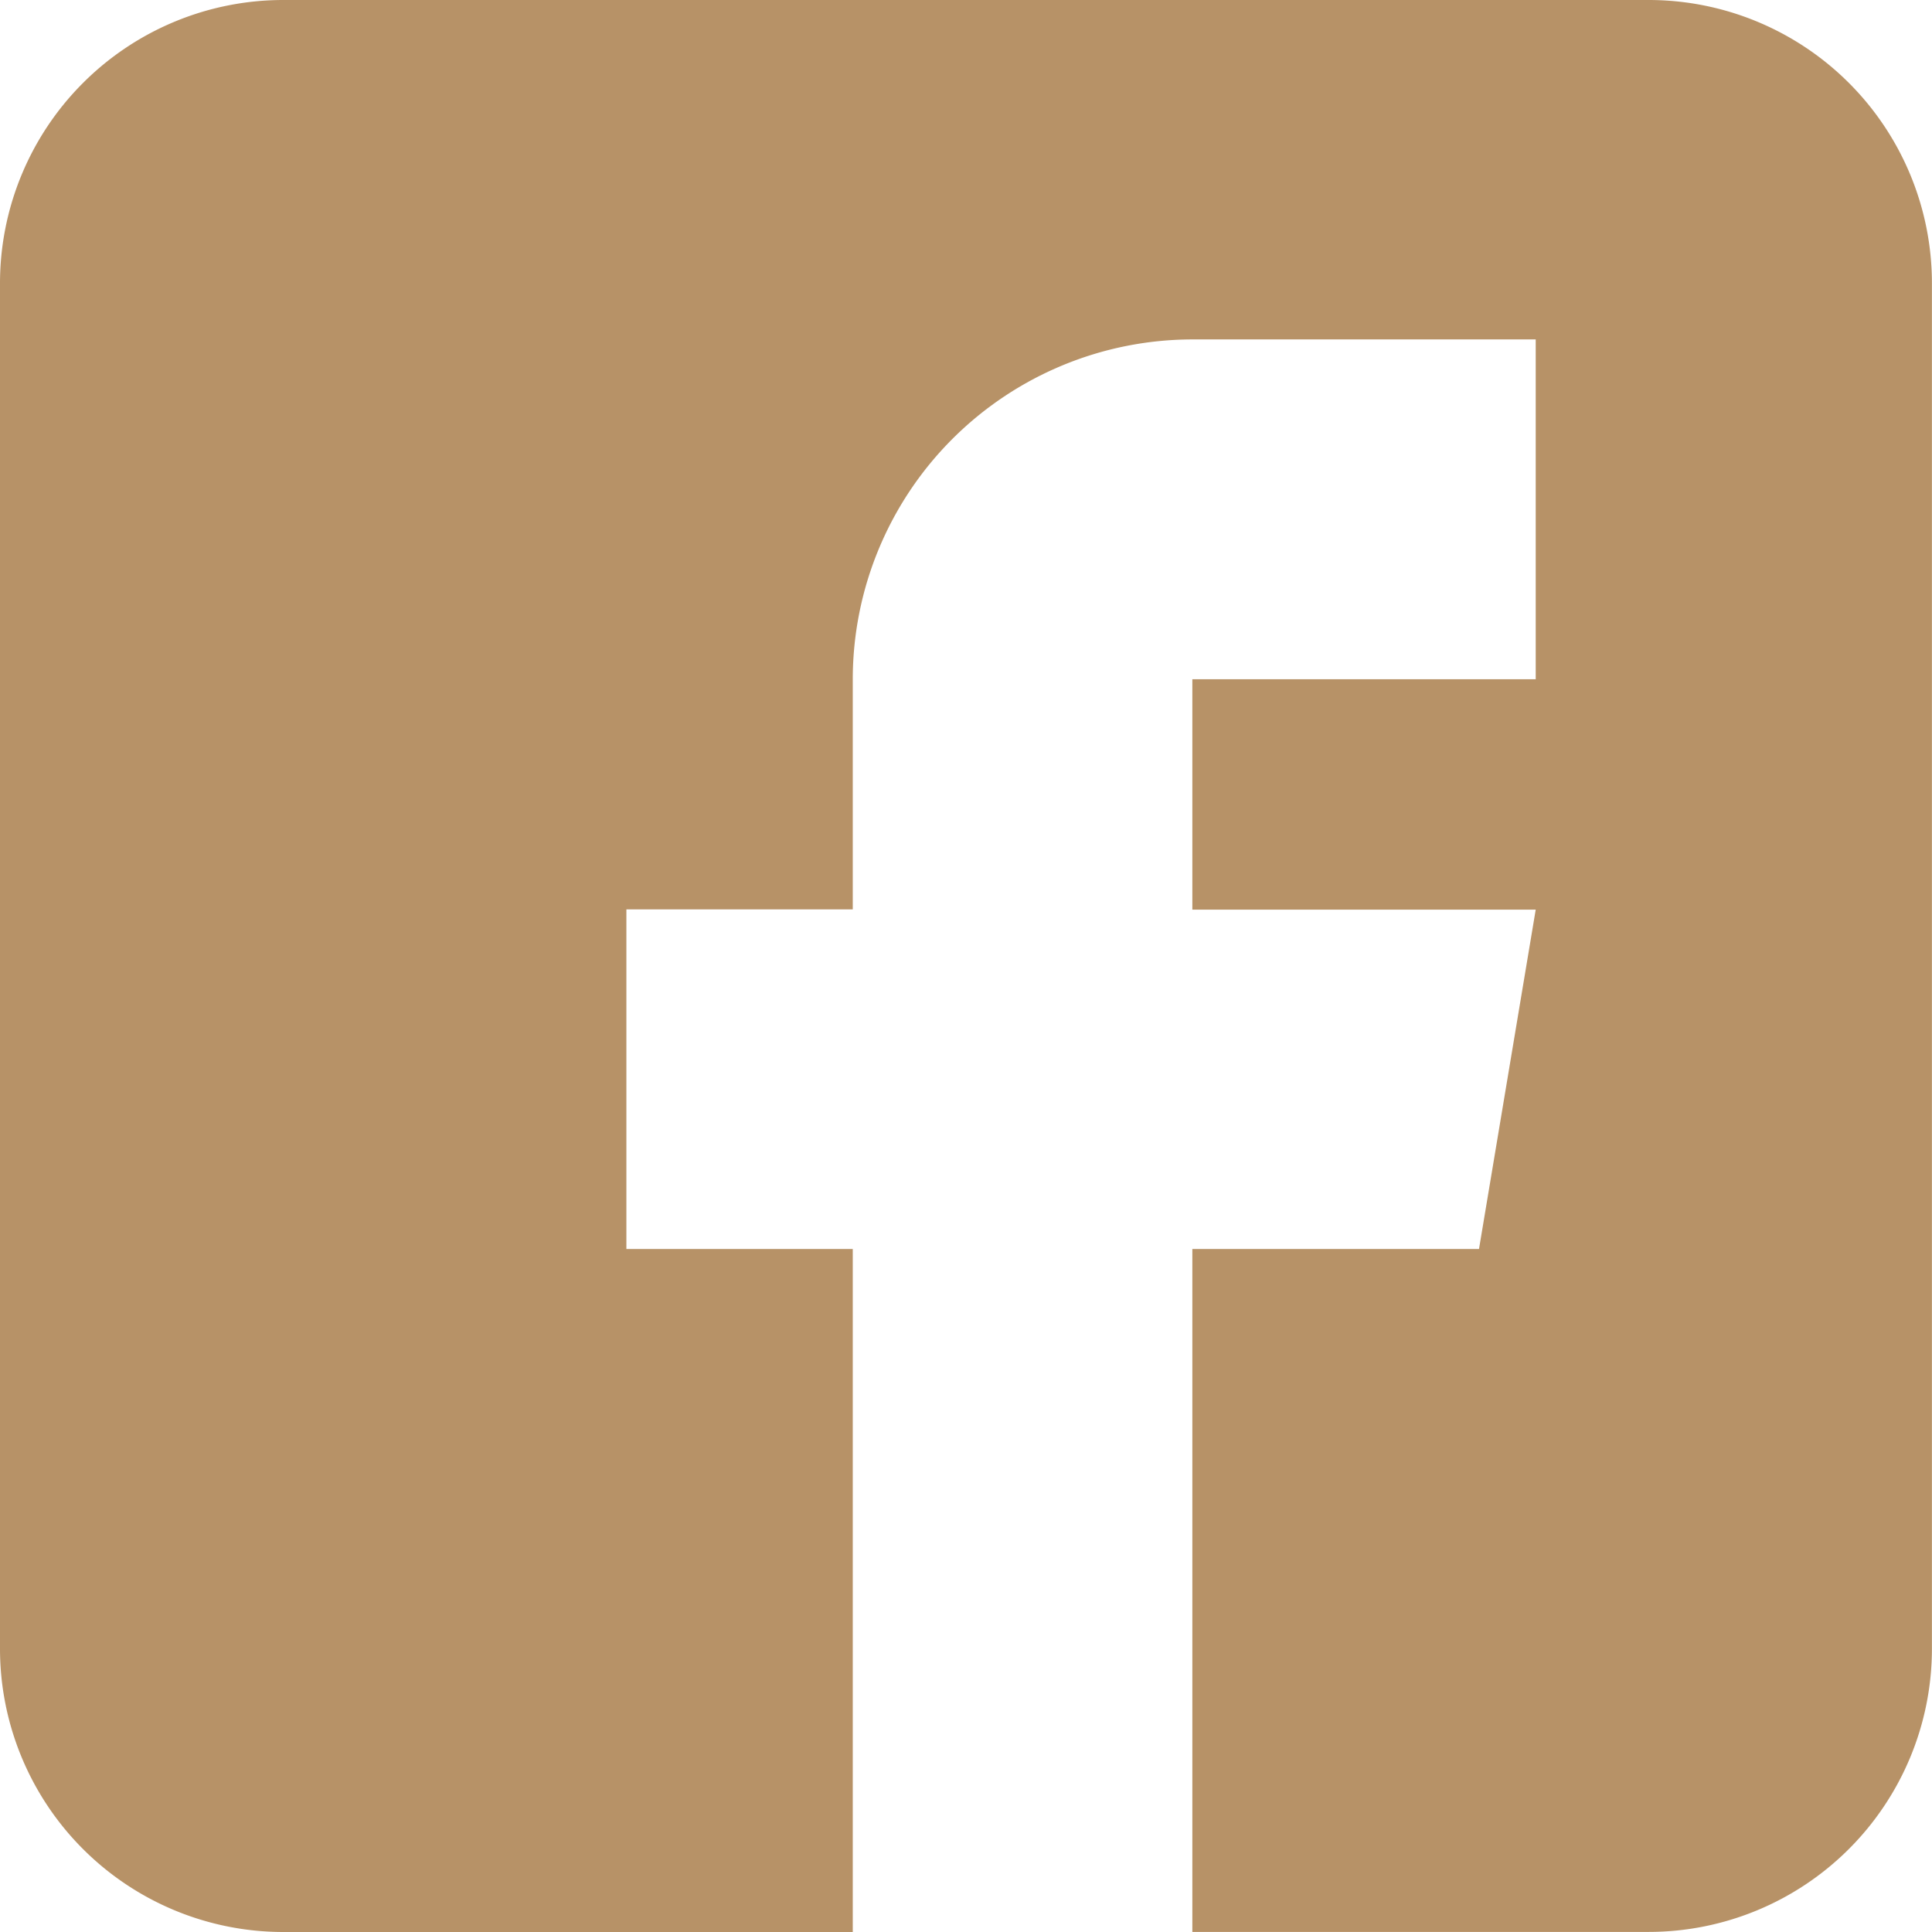 <svg xmlns="http://www.w3.org/2000/svg" width="25.995" height="25.995" viewBox="0 0 25.995 25.995">
  <path id="facebook" d="M22.187,0H3.808A3.812,3.812,0,0,0,0,3.808V22.187a3.812,3.812,0,0,0,3.808,3.808h7.666V16.805H8.428V12.236h3.046v-3.1a4.574,4.574,0,0,1,4.569-4.569h4.62V9.139h-4.62v3.1h4.62L19.9,16.805H16.043v9.189h6.143a3.812,3.812,0,0,0,3.808-3.808V3.808A3.812,3.812,0,0,0,22.187,0Zm0,0" fill="#b79267"/>
</svg>
